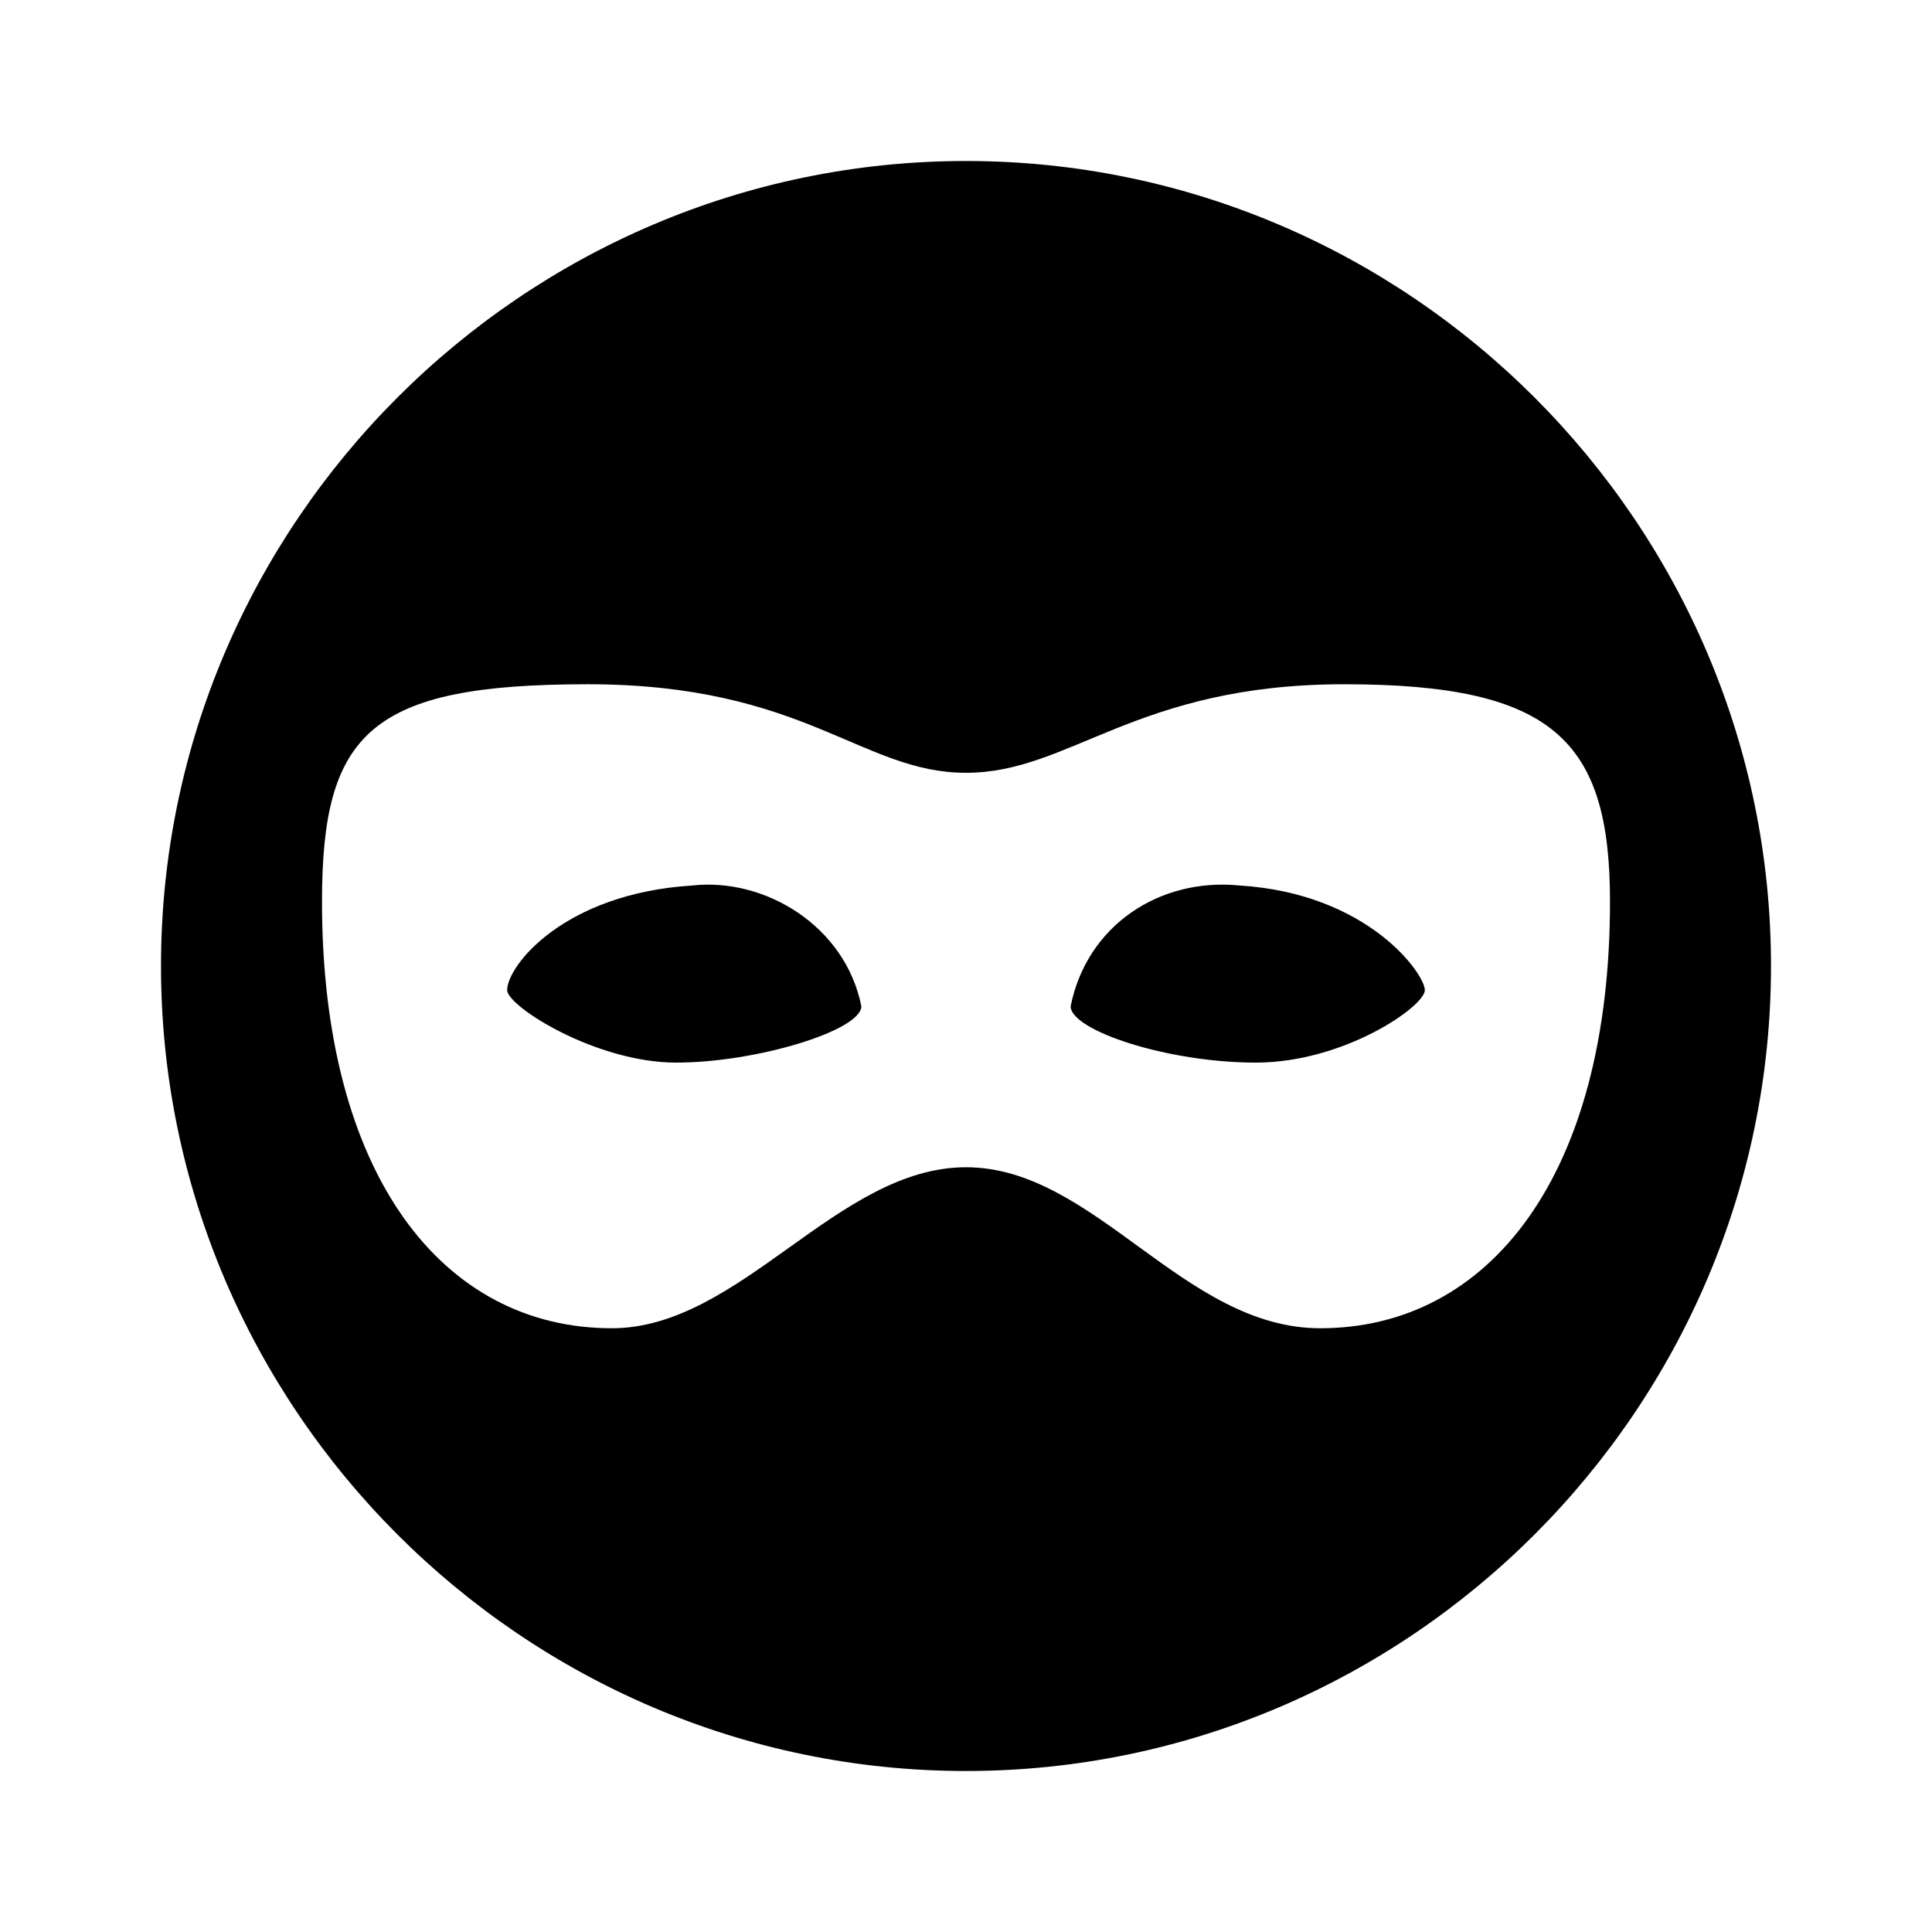 <svg xmlns="http://www.w3.org/2000/svg" viewBox="0 0 24 24"><path d="M10.7 12.5c0 .3-1.3.7-2.3.7s-2.1-.7-2.1-.9c0-.3.7-1.2 2.3-1.3.9-.1 1.9.5 2.1 1.5m4.7-1.5c-1-.1-1.9.5-2.1 1.5 0 .3 1.2.7 2.3.7 1.1 0 2.1-.7 2.1-.9s-.7-1.2-2.3-1.3m6.6 1c0 5.5-4.5 10-10 10S2 17.5 2 12 6.5 2 12 2s10 4.5 10 10m-2-.8c0-2-.7-2.7-3.3-2.7-2.6 0-3.4 1.1-4.7 1.1s-2-1.1-4.7-1.1S4 9.1 4 11.2c0 3.4 1.5 5.3 3.6 5.3 1.6 0 2.8-2 4.4-2s2.7 2 4.4 2c2.1 0 3.6-1.9 3.6-5.3Z"/></svg>